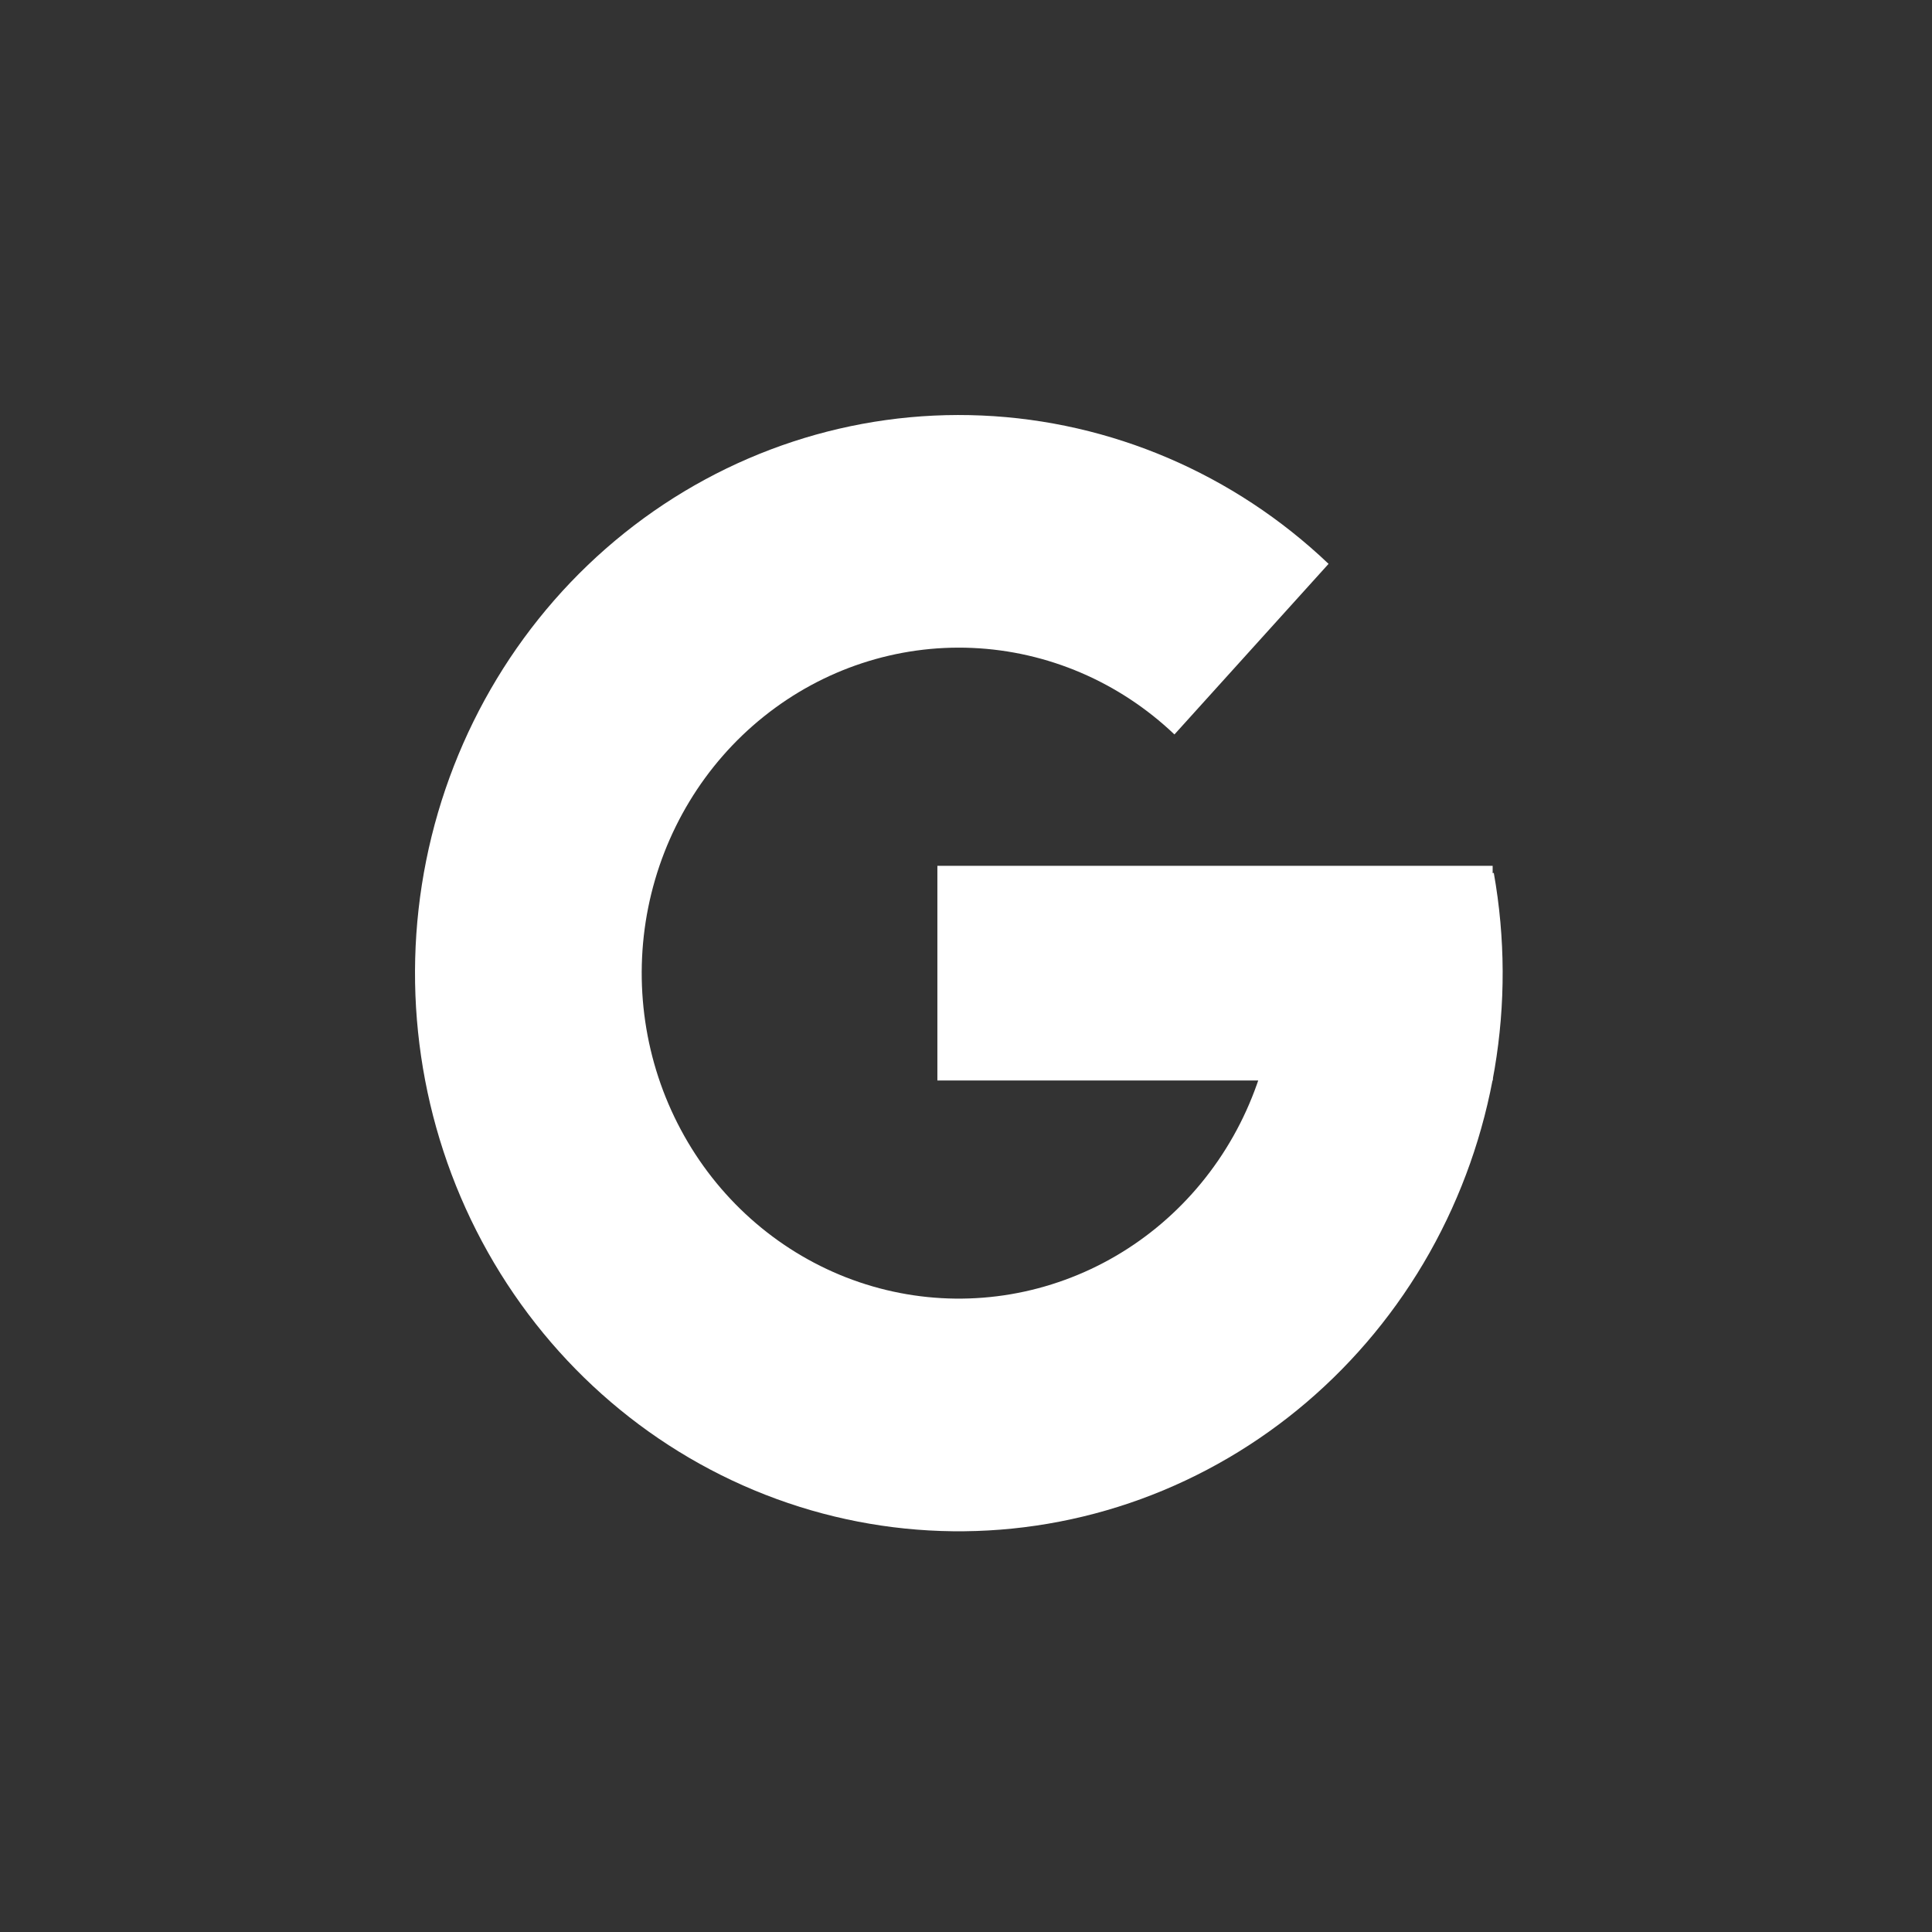 <svg width="27" height="27" viewBox="0 0 27 27" fill="none" xmlns="http://www.w3.org/2000/svg">
<rect x="0" y="0" width="27" height="27" fill="#333333" stroke="none"/>
<path d="M20.876 12.199C21.201 14.021 20.882 15.902 19.979 17.506C19.075 19.109 17.644 20.33 15.944 20.95C14.243 21.57 12.382 21.549 10.695 20.889C9.009 20.23 7.606 18.977 6.737 17.352C5.869 15.729 5.592 13.84 5.956 12.026C6.321 10.212 7.302 8.59 8.725 7.45C10.148 6.311 11.92 5.728 13.723 5.807C15.527 5.886 17.244 6.621 18.567 7.88L16.413 10.264C15.642 9.53 14.64 9.101 13.589 9.055C12.537 9.009 11.504 9.349 10.674 10.014C9.844 10.678 9.272 11.624 9.059 12.682C8.847 13.74 9.008 14.841 9.515 15.788C10.021 16.735 10.839 17.466 11.823 17.851C12.806 18.235 13.891 18.248 14.883 17.886C15.875 17.525 16.709 16.813 17.236 15.878C17.763 14.943 17.949 13.845 17.76 12.783L20.876 12.199Z" fill="white"/>
<rect x="13.1" y="12.1" width="7.76" height="3" fill="white"/>
</svg>
